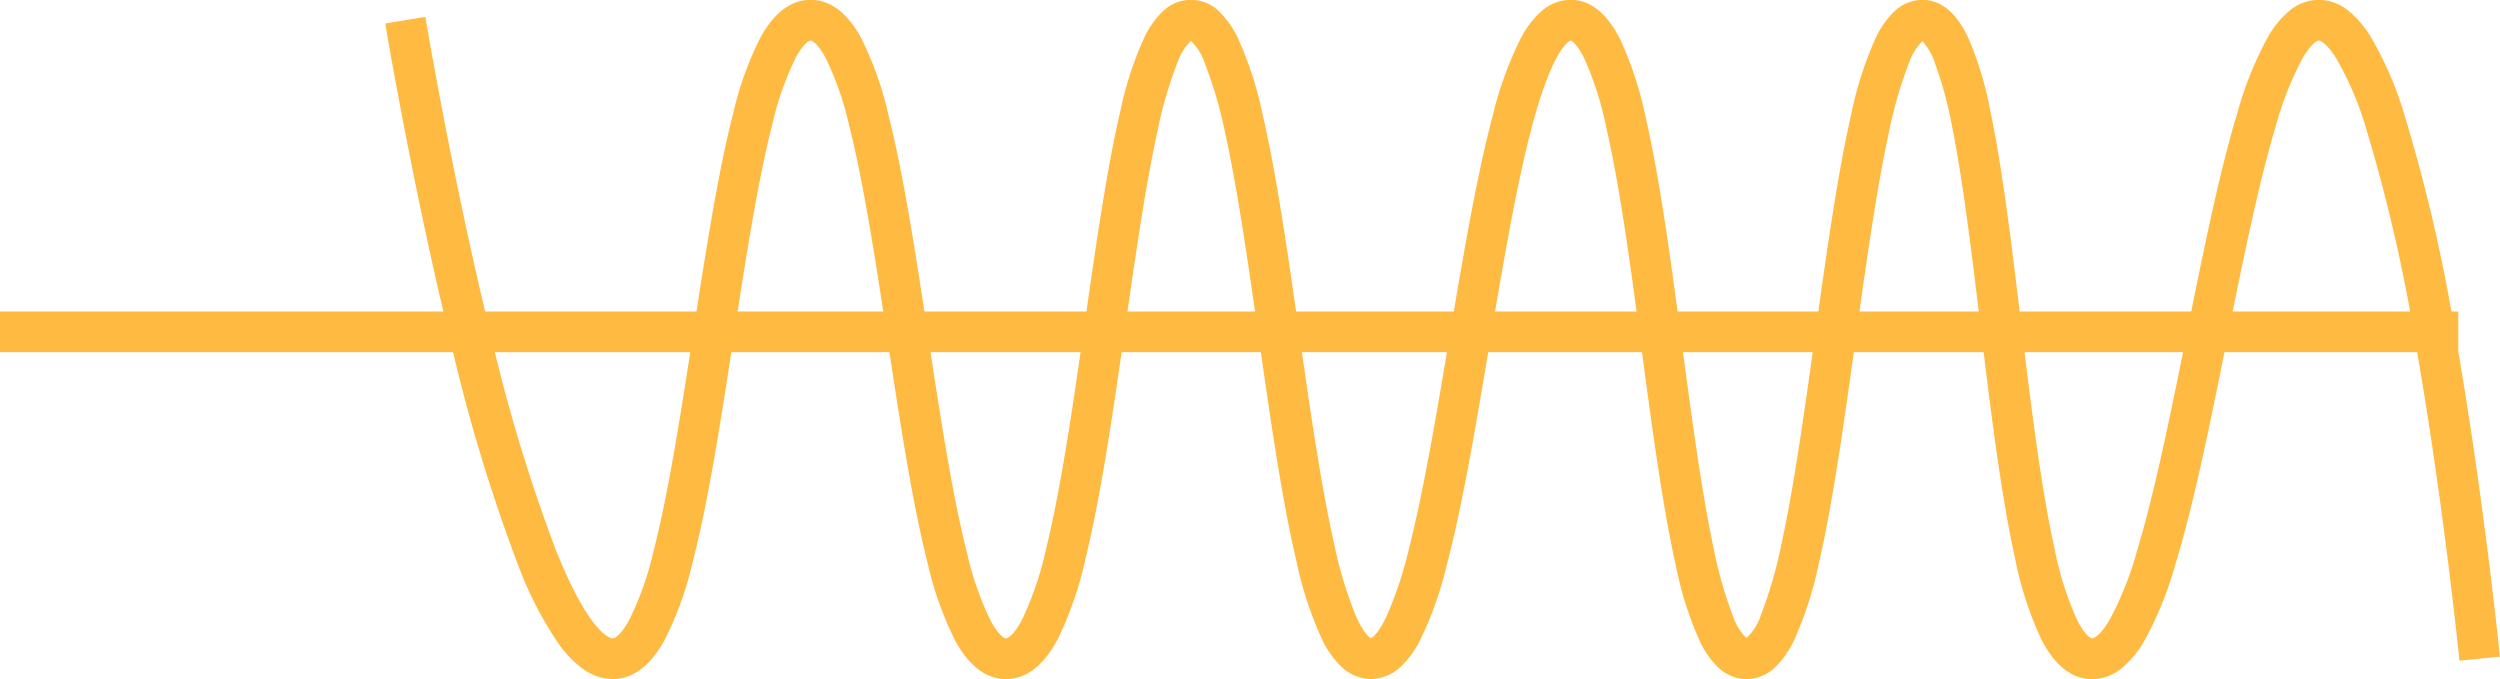 <svg xmlns="http://www.w3.org/2000/svg" width="245.99" height="66.828" viewBox="0 0 245.99 66.828"><g transform="translate(-972 -2183.349)"><path d="M1177.875,2250.177c-2.008,0-3.705-1.336-5.045-3.972a34.933,34.933,0,0,1-2.576-8.023c-1.4-6.324-2.41-14.695-3.385-22.79-.868-7.2-1.687-14.007-2.747-19.355a39.228,39.228,0,0,0-1.719-6.439,5.684,5.684,0,0,0-1.252-2.2,5.916,5.916,0,0,0-1.382,2.326,42.013,42.013,0,0,0-1.942,6.809c-1.222,5.646-2.257,13.1-3.258,20.3-1.084,7.806-2.2,15.879-3.592,21.9a36.3,36.3,0,0,1-2.44,7.6,9.085,9.085,0,0,1-1.762,2.566,4.157,4.157,0,0,1-2.922,1.273,4.114,4.114,0,0,1-2.877-1.237,8.712,8.712,0,0,1-1.725-2.5,34.37,34.37,0,0,1-2.339-7.356c-1.313-5.817-2.359-13.683-3.371-21.29-1.042-7.833-2.119-15.934-3.489-21.894a32.141,32.141,0,0,0-2.2-6.869c-.776-1.535-1.3-1.687-1.3-1.687s-1.662.364-3.815,8.473c-1.561,5.879-2.908,13.9-4.211,21.652-1.292,7.688-2.628,15.638-4.182,21.537a35.237,35.237,0,0,1-2.668,7.453,9.136,9.136,0,0,1-1.851,2.5,4.393,4.393,0,0,1-2.923,1.211,4.279,4.279,0,0,1-2.964-1.263,9.163,9.163,0,0,1-1.826-2.589,36.008,36.008,0,0,1-2.536-7.69c-1.44-6.081-2.6-14.216-3.722-22.083-1.022-7.164-2.078-14.573-3.317-20.163a41.368,41.368,0,0,0-1.962-6.725,5.568,5.568,0,0,0-1.394-2.279,5.392,5.392,0,0,0-1.336,2.175,38.859,38.859,0,0,0-1.9,6.458c-1.2,5.383-2.183,12.25-3.225,19.52-1.157,8.075-2.353,16.424-3.894,22.726a35.449,35.449,0,0,1-2.748,7.986c-1.386,2.606-3.1,3.928-5.086,3.928-1.942,0-3.62-1.26-4.987-3.746a33.3,33.3,0,0,1-2.717-7.611c-1.53-6-2.75-14.059-3.929-21.847-1.16-7.656-2.359-15.572-3.827-21.348a29.96,29.96,0,0,0-2.324-6.625c-.743-1.355-1.3-1.651-1.446-1.651s-.7.292-1.435,1.628a29.6,29.6,0,0,0-2.319,6.555c-1.47,5.721-2.678,13.582-3.846,21.183-1.205,7.843-2.452,15.953-4.021,22.014a33.242,33.242,0,0,1-2.79,7.686c-1.4,2.5-3.1,3.762-5.07,3.762a5.123,5.123,0,0,1-3.059-1.1,10.838,10.838,0,0,1-2.3-2.434,36.342,36.342,0,0,1-3.888-7.538,167.955,167.955,0,0,1-6.634-21.87c-3.828-15.6-6.467-31.405-6.493-31.563l3.946-.655c.026.156,2.643,15.83,6.437,31.284a164.027,164.027,0,0,0,6.456,21.313c3.421,8.462,5.453,8.559,5.538,8.559.23,0,.822-.361,1.579-1.714a30.03,30.03,0,0,0,2.409-6.736c1.519-5.866,2.75-13.874,3.94-21.619,1.183-7.7,2.406-15.658,3.925-21.571a32.823,32.823,0,0,1,2.692-7.493c1.354-2.451,3.015-3.694,4.936-3.694s3.6,1.254,4.953,3.729a33.186,33.186,0,0,1,2.693,7.562c1.517,5.967,2.731,13.983,3.905,21.735,1.165,7.692,2.37,15.646,3.851,21.458a30.076,30.076,0,0,0,2.346,6.671c.728,1.323,1.288,1.673,1.482,1.673s.794-.377,1.554-1.806a32.266,32.266,0,0,0,2.394-7.058c1.495-6.112,2.677-14.363,3.82-22.343,1.117-7.8,2.171-15.159,3.51-20.824a33.6,33.6,0,0,1,2.356-7.161,8.585,8.585,0,0,1,1.714-2.431,3.947,3.947,0,0,1,5.719.042,8.9,8.9,0,0,1,1.739,2.509,35.377,35.377,0,0,1,2.412,7.42c1.376,5.874,2.506,13.8,3.6,21.462,1.064,7.464,2.165,15.182,3.487,21a39.5,39.5,0,0,0,2.1,6.944c.8,1.8,1.382,2.174,1.5,2.234.117-.056.688-.4,1.509-2.113a37.957,37.957,0,0,0,2.229-6.707c1.437-5.651,2.709-13.219,3.939-20.538,1.318-7.845,2.681-15.957,4.29-22.016a35.713,35.713,0,0,1,2.771-7.66,9.349,9.349,0,0,1,1.921-2.562,4.424,4.424,0,0,1,2.988-1.224c1.928,0,3.566,1.306,4.869,3.882a35.313,35.313,0,0,1,2.532,7.778c1.412,6.143,2.5,14.338,3.556,22.263.945,7.107,1.922,14.457,3.1,19.99a40.143,40.143,0,0,0,1.886,6.645,5.312,5.312,0,0,0,1.363,2.24,5.466,5.466,0,0,0,1.436-2.333,42.027,42.027,0,0,0,1.995-6.9c1.253-5.737,2.3-13.305,3.32-20.625,1.073-7.723,2.182-15.71,3.542-21.643a36.047,36.047,0,0,1,2.39-7.494,8.975,8.975,0,0,1,1.727-2.533,4.093,4.093,0,0,1,2.89-1.267c1.81,0,3.318,1.232,4.482,3.662a33.012,33.012,0,0,1,2.178,7.142c1.2,5.645,2.086,12.988,3.022,20.761.964,8,1.96,16.271,3.319,22.4a31.755,31.755,0,0,0,2.236,7.076c.666,1.309,1.249,1.784,1.479,1.784.213,0,.837-.367,1.668-1.756a32.024,32.024,0,0,0,2.706-6.744c1.782-5.854,3.391-13.847,4.947-21.577,1.552-7.713,3.158-15.688,4.952-21.614a34.869,34.869,0,0,1,3.019-7.487,9.465,9.465,0,0,1,2.011-2.487,4.6,4.6,0,0,1,2.986-1.163,4.734,4.734,0,0,1,3.005,1.15,9.964,9.964,0,0,1,2.1,2.482,34.67,34.67,0,0,1,3.288,7.562,166.449,166.449,0,0,1,5.066,21.873c2.749,15.6,4.349,31.4,4.365,31.562l-3.98.4c-.016-.156-1.6-15.83-4.327-31.285a162.529,162.529,0,0,0-4.927-21.309,31.376,31.376,0,0,0-2.868-6.668c-.915-1.448-1.555-1.766-1.725-1.766-.154,0-.734.3-1.557,1.691a31.67,31.67,0,0,0-2.631,6.6c-1.739,5.743-3.325,13.623-4.859,21.244-1.575,7.824-3.2,15.914-5.041,21.953a35.221,35.221,0,0,1-3.1,7.633,9.628,9.628,0,0,1-2.064,2.53A4.705,4.705,0,0,1,1177.875,2250.177Z" transform="translate(0)" fill="#ffba42"/><rect width="241.882" height="4" transform="translate(972 2214)" fill="#ffba42"/></g></svg>